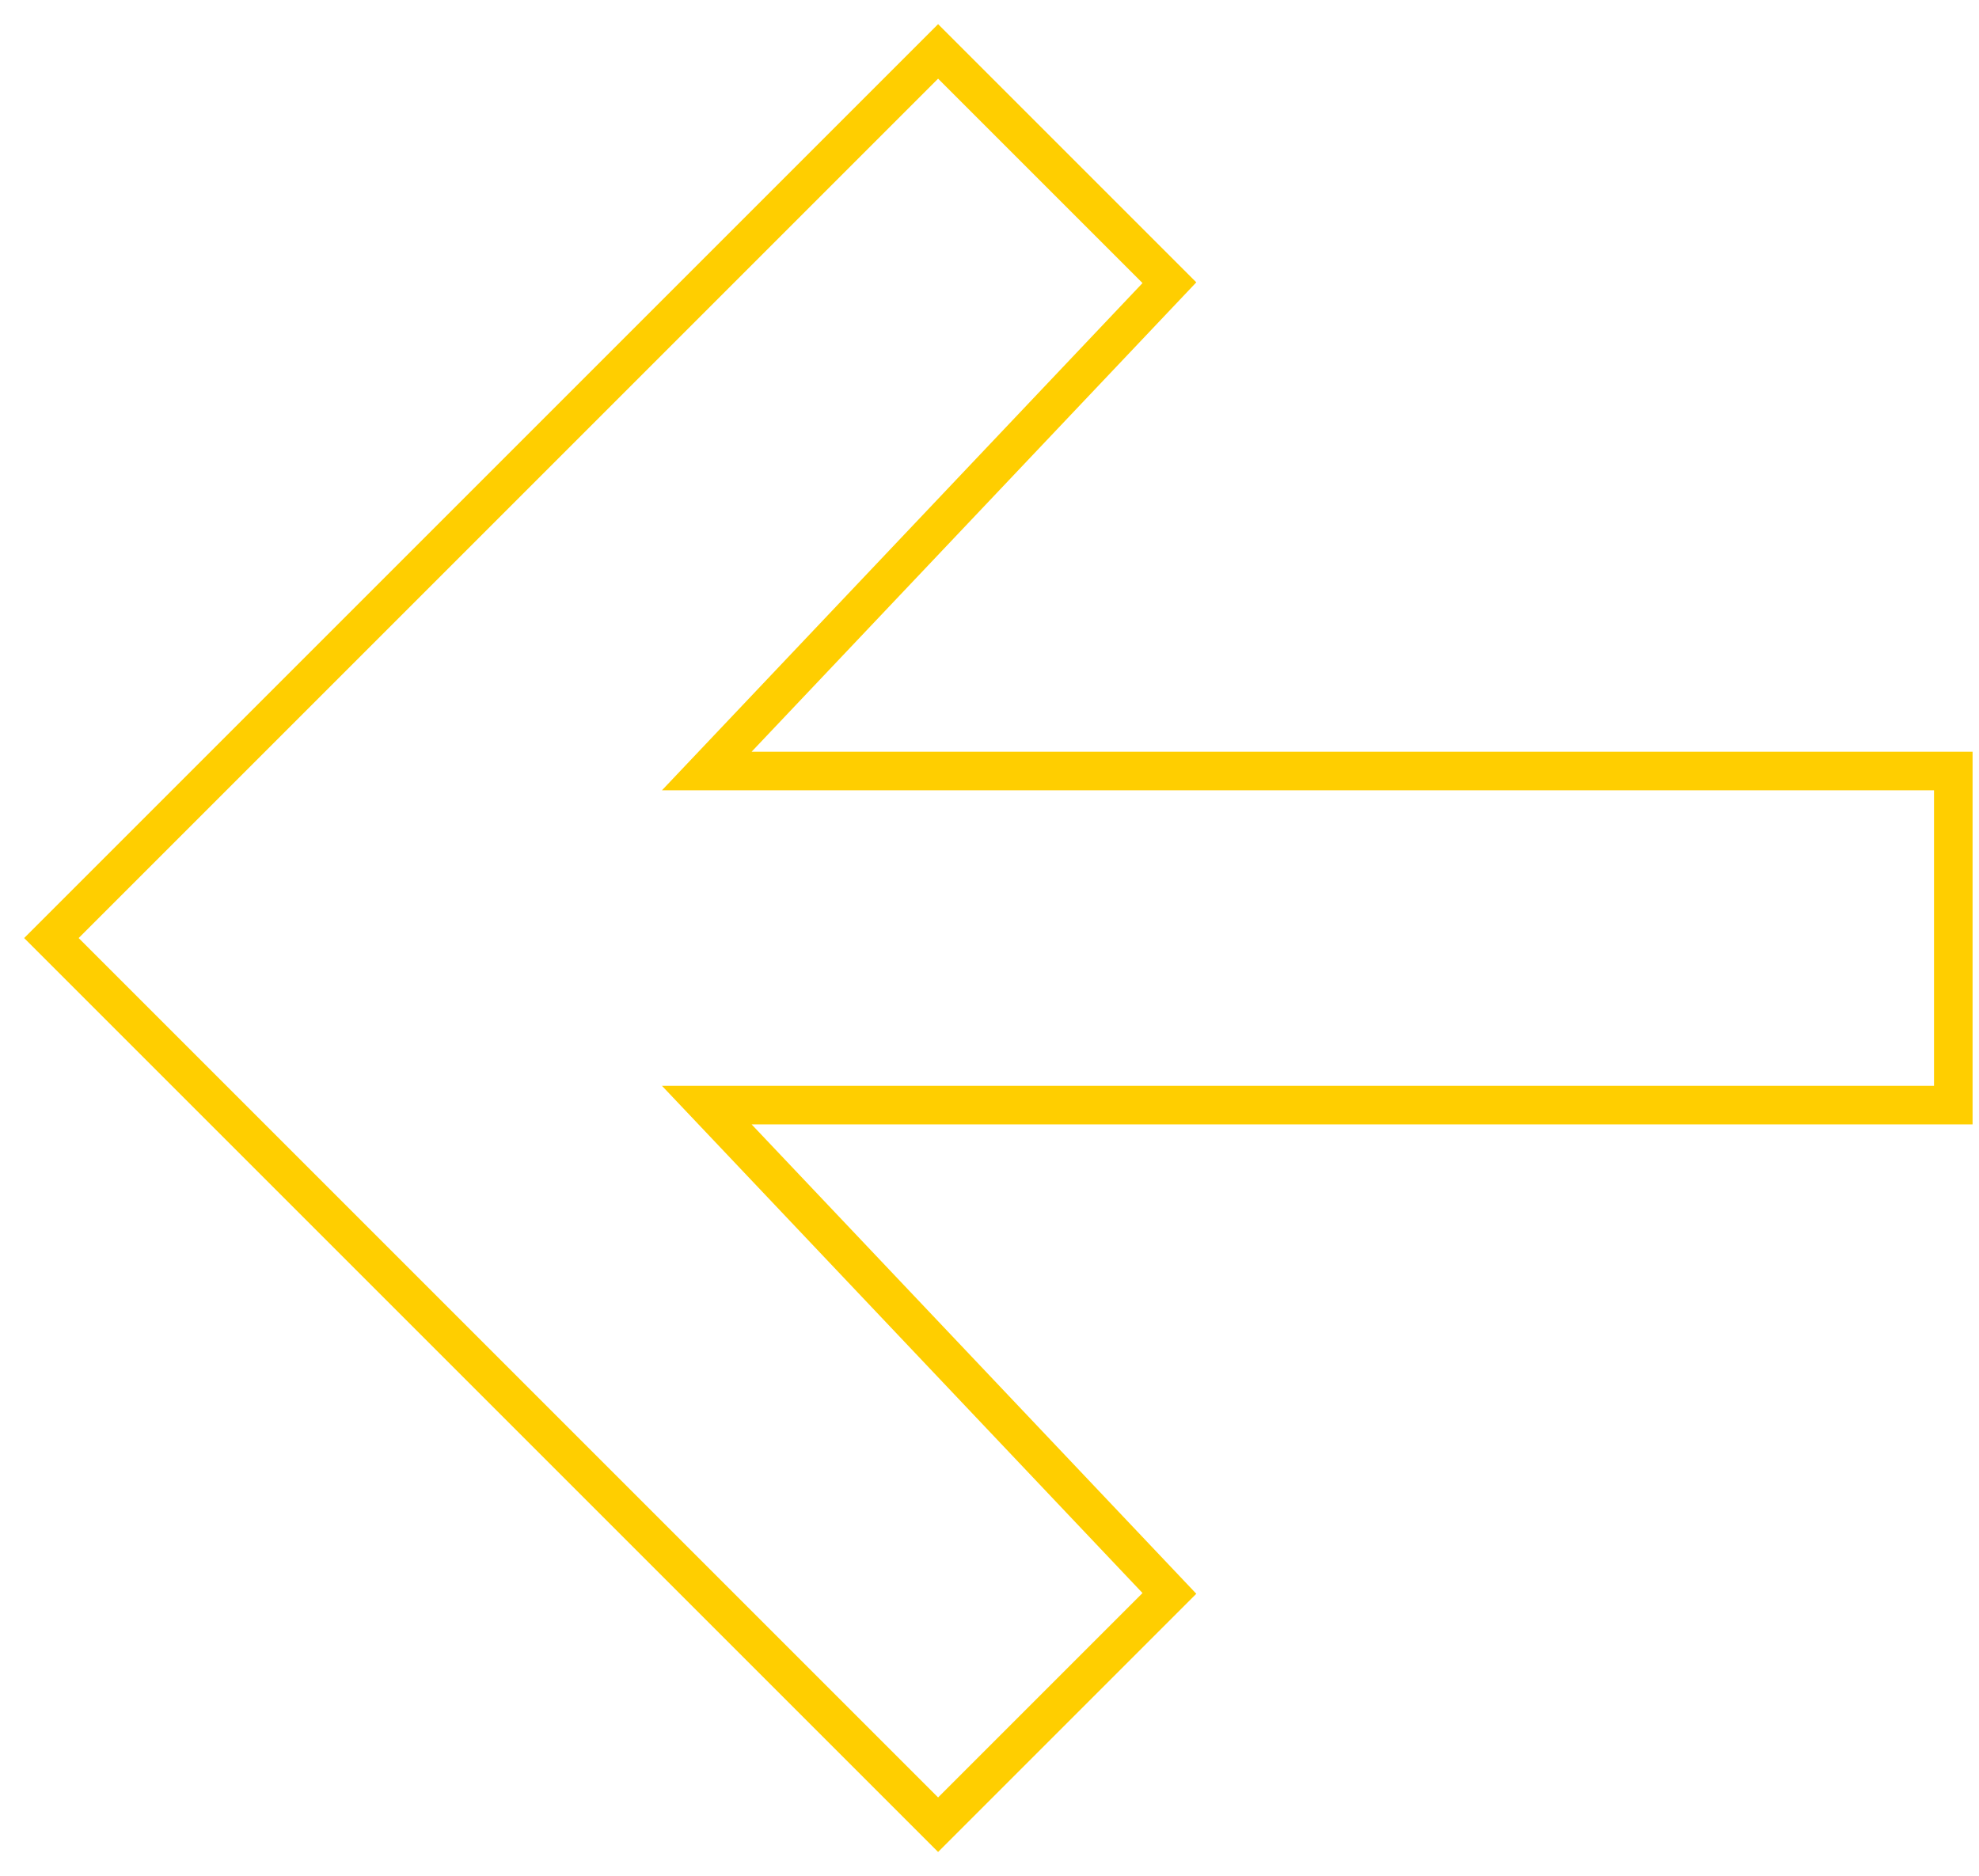 <?xml version="1.0" encoding="UTF-8"?> <svg xmlns="http://www.w3.org/2000/svg" width="77" height="73" viewBox="0 0 77 73" fill="none"> <path d="M27.5 43L76 43L76 30L27.5 30L45.5 11L36.5 2L2 36.5L36.5 71L45.5 62L27.5 43Z" stroke="#FFCE00" stroke-width="1.5"></path> </svg> 